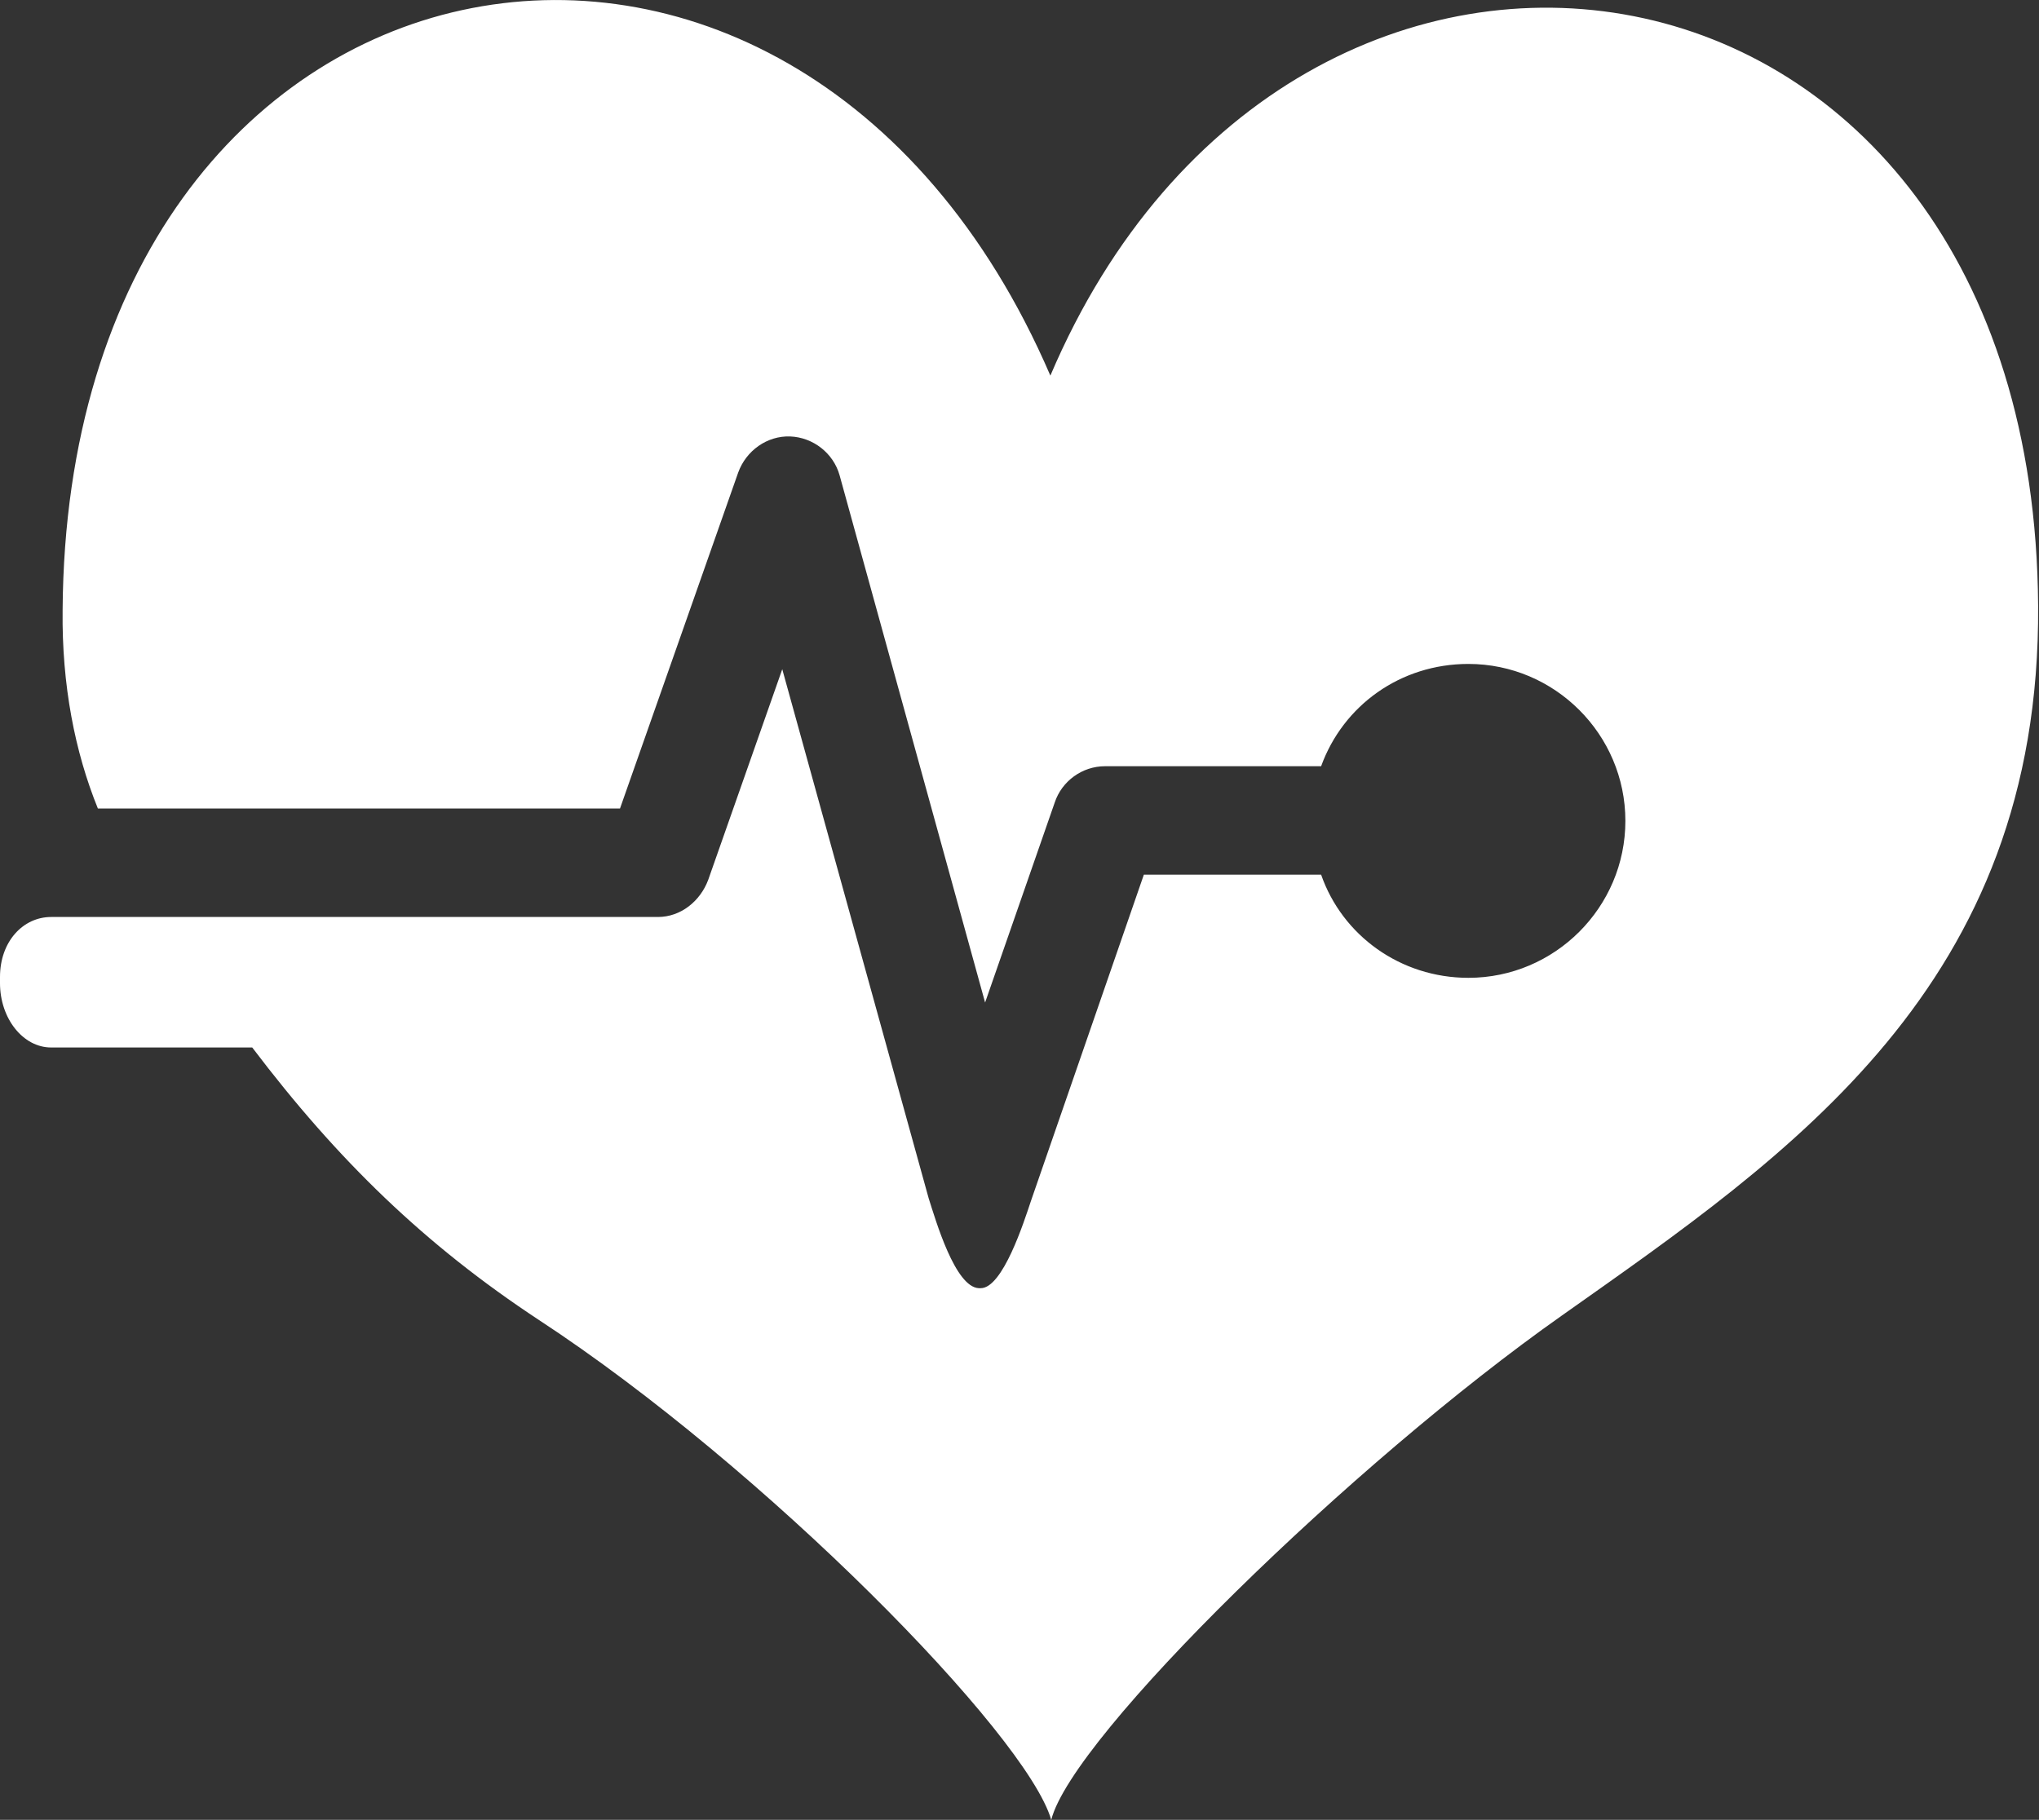 <svg xmlns="http://www.w3.org/2000/svg" xmlns:xlink="http://www.w3.org/1999/xlink" version="1.1" id="Layer_1" x="0px" y="0px" viewBox="0 0 231.2 206.4" style="enable-background:new 0 0 231.2 206.4;" xml:space="preserve"><rect x="0" y="0" width="231.2" height="206.4" fill="#333333" stroke="none"/> <style type="text/css"> .st0{fill-rule:evenodd;clip-rule:evenodd;fill:#FFFFFF;} </style> <path class="st0" d="M119.1,42.6C90-25,7.6-9.2,7.1,69.2c-0.1,8.5,1.4,16.1,4,22.5h59.2l13.4-38.1c0.9-2.5,3.3-4.2,5.9-4.1 c2.6,0.1,4.9,1.9,5.6,4.4l16.5,59.8l7.9-22.7c0.8-2.4,3.1-4.1,5.7-4.1h24.5c2.5-6.9,9-11.6,16.7-11.6c9.8,0,17.8,8,17.8,17.8 c0,9.8-8,17.8-17.8,17.8c-7.7,0-14.3-4.8-16.7-11.7h-20.1l-12.8,37c-0.8,2.4-3.2,9.9-5.7,9.9c-0.1,0-0.1,0-0.2,0 c-2.7-0.1-4.9-7.7-5.7-10.2L88.7,75.9l-8.4,23.9c-0.9,2.4-3.1,4.2-5.7,4.2H5.8c-3.2,0-5.8,2.8-5.8,6.8v0.7c0,4,2.6,7.3,5.8,7.3h22.8 c9.7,12.8,19.6,22.4,32.5,30.9c25.5,16.7,55.3,47,58.1,56.7c2.4-9.5,34.2-40.5,57.9-57.2c25.9-18.3,54.3-37.4,54-80.5 C230.6-9.9,146.7-22.3,119.1,42.6z"/> </svg>
